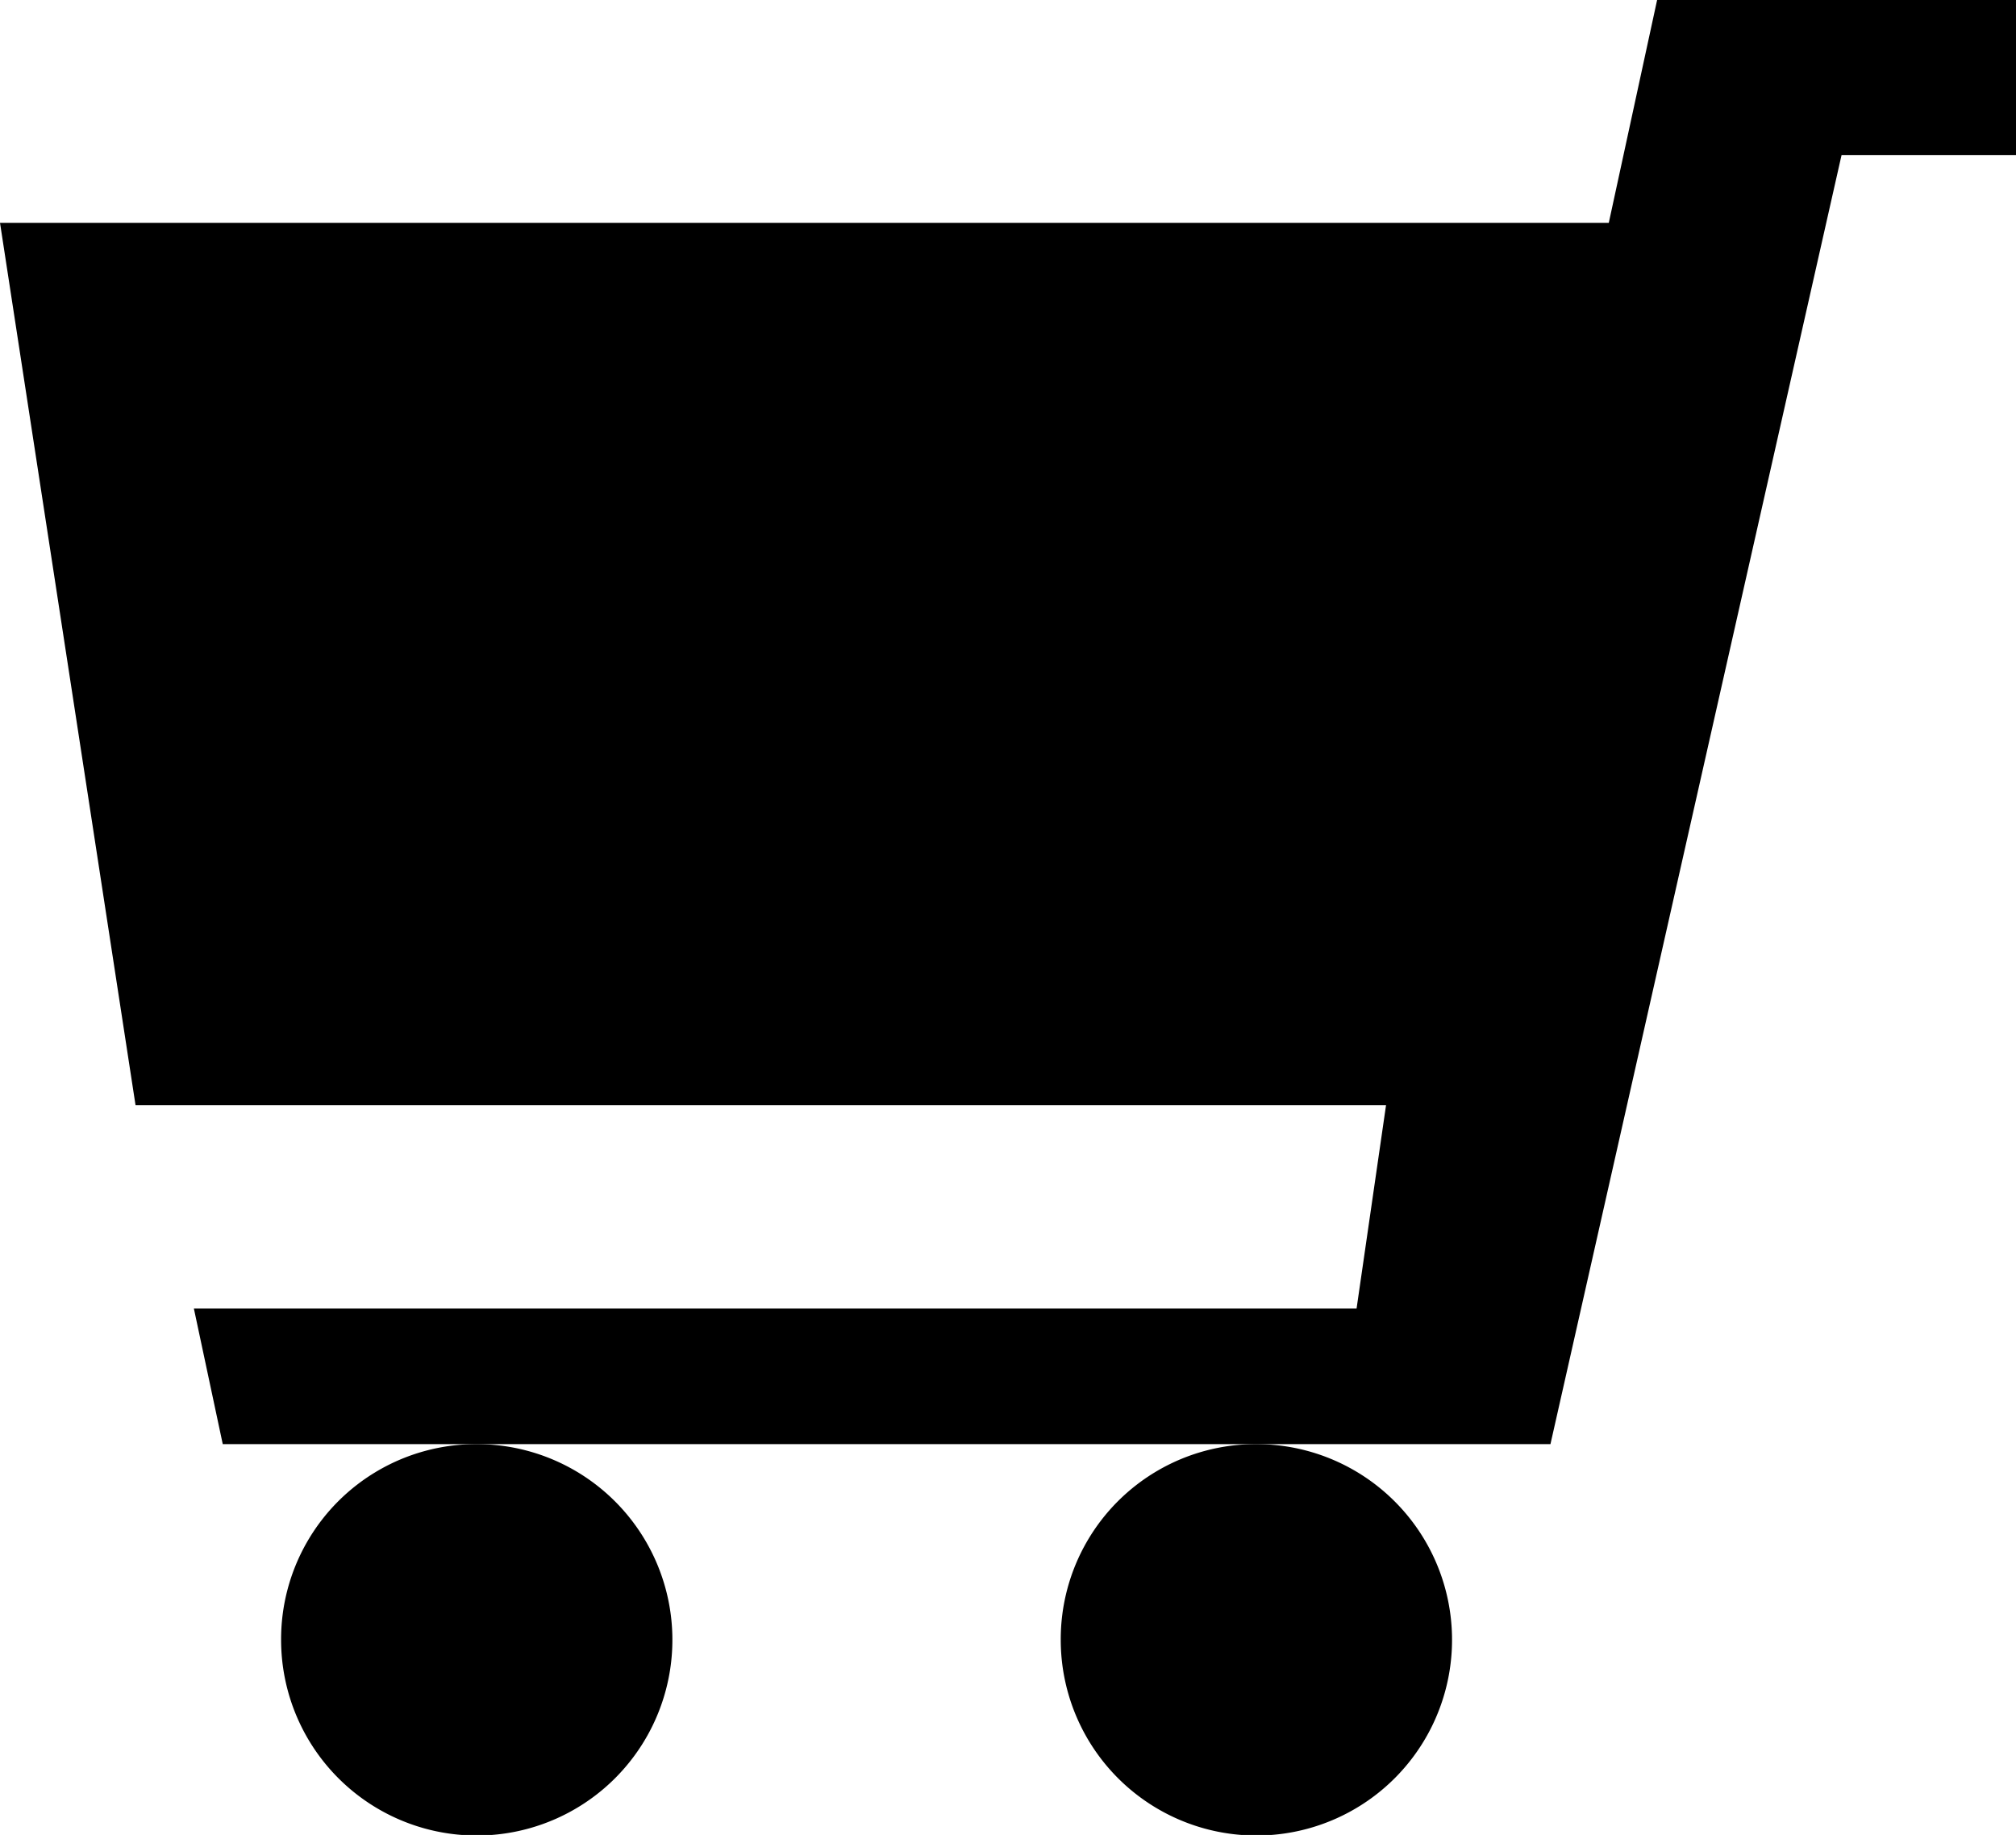 <svg id="logo" xmlns="http://www.w3.org/2000/svg" viewBox="0 0 34.21 31.13"><title>pc_cart</title><polygon points="28.12 0 27.3 3.78 0 3.78 2.3 18.75 23.52 18.75 23.02 22.2 3.29 22.2 3.78 24.5 8.08 24.5 21.35 24.5 26.31 24.5 31.25 2.63 34.21 2.63 34.21 0 28.12 0"/><path d="M4.77,27.82A3.32,3.32,0,1,0,8.08,24.5,3.31,3.31,0,0,0,4.77,27.82Z"/><path d="M18,27.82a3.32,3.32,0,1,0,3.31-3.32A3.31,3.31,0,0,0,18,27.82Z"/></svg>